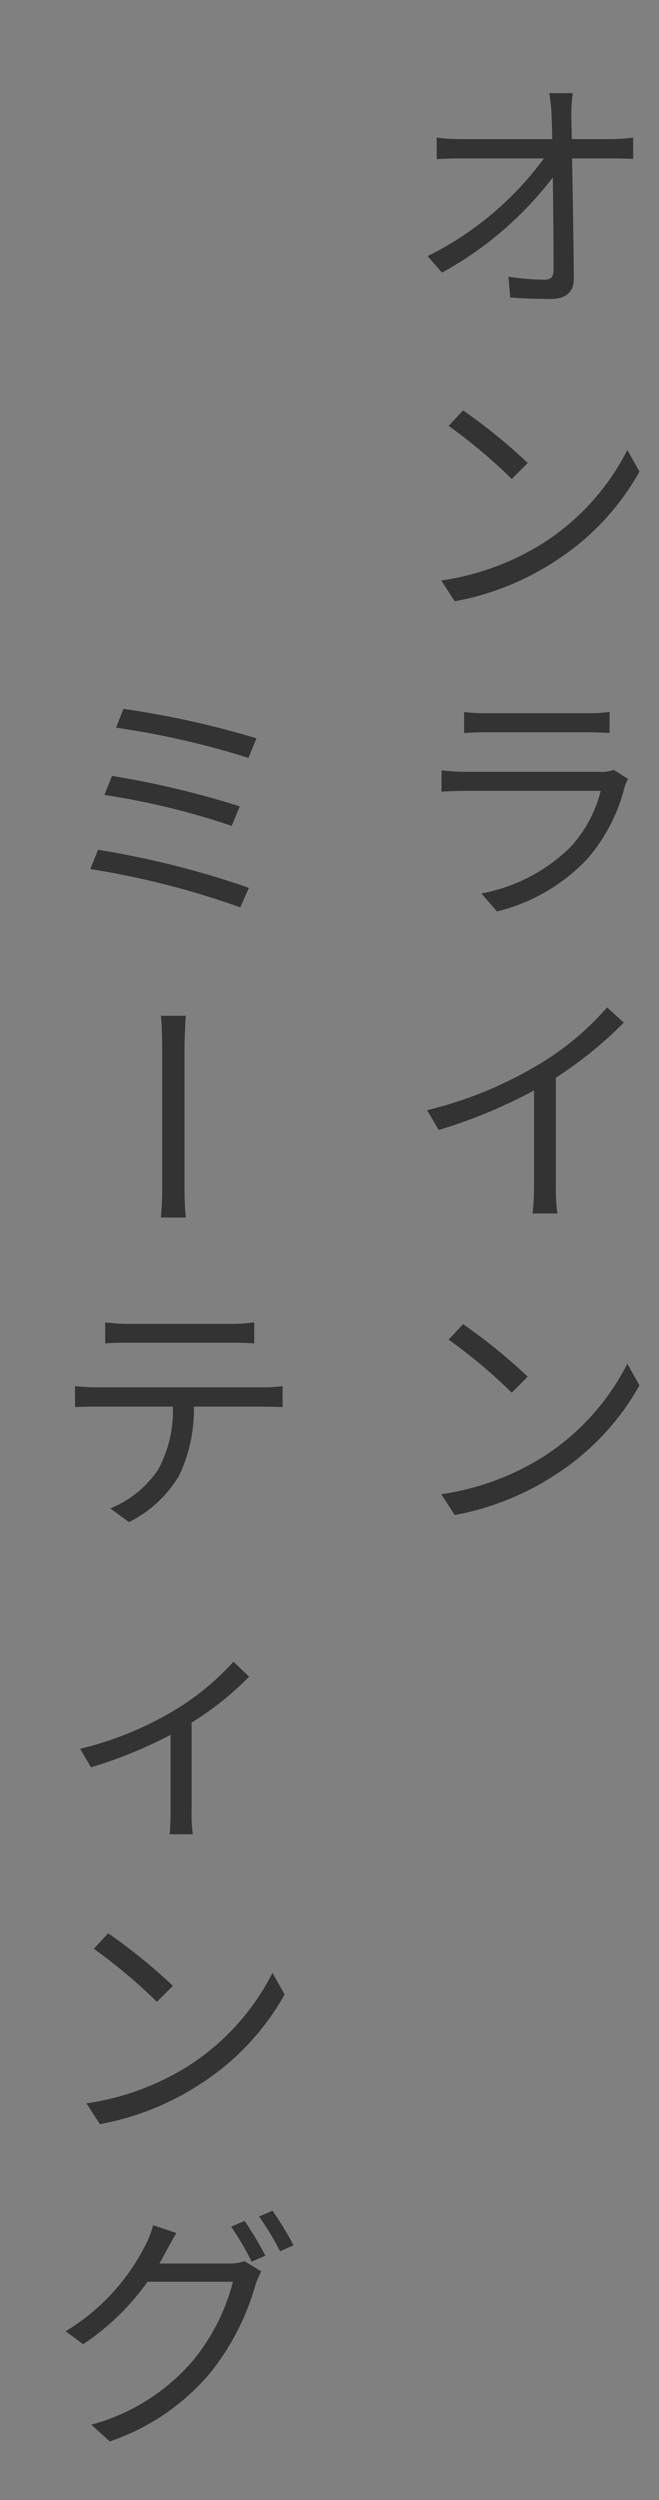<svg xmlns="http://www.w3.org/2000/svg" width="52" height="197" viewBox="0 0 52 197">
  <rect x="0" y="0" width="52" height="197" fill="#808080" stroke="none"/>
  <g id="flow02" transform="translate(-47 -99.999)">
    <path id="パス_2192" data-name="パス 2192" d="M3.12-12.04l-.04-1.94a11.865,11.865,0,0,1,.12-1.68H1.34a13.794,13.794,0,0,1,.18,1.68c.02.46.04,1.14.06,1.94H-5.7a13.761,13.761,0,0,1-1.84-.12v1.7c.62-.04,1.2-.06,1.86-.06H.92a25.258,25.258,0,0,1-9.18,7.7l1.14,1.3a27.789,27.789,0,0,0,8.74-7.5c.04,2.68.06,5.66.06,7.26,0,.54-.16.8-.74.8A18.922,18.922,0,0,1-1.88-1.2L-1.74.44C-.76.52.44.56,1.46.56c1.2,0,1.82-.56,1.82-1.6-.02-2.5-.08-6.48-.14-9.48H6.32c.48,0,1.18.02,1.64.04v-1.68a14.151,14.151,0,0,1-1.7.12ZM-5.46,9.34-6.6,10.56a41.537,41.537,0,0,1,4.98,4.18l1.26-1.26A43.8,43.8,0,0,0-5.46,9.34Zm-1.72,13.4,1.06,1.64a21.559,21.559,0,0,0,7.86-3.12,19.949,19.949,0,0,0,6.72-7.1l-.96-1.7A18.841,18.841,0,0,1,.82,19.82,20.651,20.651,0,0,1-7.18,22.74ZM6.42,37.66a2.657,2.657,0,0,1-1.1.16H-5.22a18.242,18.242,0,0,1-1.94-.12v1.68c.7-.04,1.46-.06,1.94-.06H5.4a10.224,10.224,0,0,1-2.38,4.42A13.469,13.469,0,0,1-4.02,47.4l1.24,1.42a14.569,14.569,0,0,0,7.16-4.18A13.774,13.774,0,0,0,7.3,38.96a3.5,3.5,0,0,1,.26-.58Zm-11.8-2.9c.54-.04,1.18-.06,1.8-.06H4.26c.68,0,1.36.02,1.84.06V33.1a12.457,12.457,0,0,1-1.82.1H-3.58a12.506,12.506,0,0,1-1.8-.1ZM5.9,56.38A22.066,22.066,0,0,1,.64,60.8,31.567,31.567,0,0,1-8.3,64.48l.92,1.56A40,40,0,0,0,.14,62.92v7.56a18.552,18.552,0,0,1-.12,2.14H1.98a15.092,15.092,0,0,1-.12-2.14V61.92a31.372,31.372,0,0,0,5.36-4.34ZM-5.46,81.34-6.6,82.56a41.537,41.537,0,0,1,4.98,4.18l1.26-1.26A43.8,43.8,0,0,0-5.46,81.34Zm-1.72,13.4,1.06,1.64a21.559,21.559,0,0,0,7.86-3.12,19.949,19.949,0,0,0,6.72-7.1l-.96-1.7A18.841,18.841,0,0,1,.82,91.82,20.651,20.651,0,0,1-7.18,94.74Z" transform="translate(89 123)" fill="#333"/>
    <path id="パス_2191" data-name="パス 2191" d="M-4.26-15.14l-.58,1.48A66.206,66.206,0,0,1,5.6-11.28l.64-1.54A70.884,70.884,0,0,0-4.26-15.14Zm-.9,5.28-.6,1.5A58.533,58.533,0,0,1,4.28-5.92l.64-1.54A71.228,71.228,0,0,0-5.16-9.86Zm-1.1,5.82-.62,1.52A65.289,65.289,0,0,1,4.96.5l.68-1.54A70.4,70.4,0,0,0-6.26-4.04ZM4.2,34.8c.58,0,1.28.02,1.86.06V33.2a14.756,14.756,0,0,1-1.86.12H-3.9a16.636,16.636,0,0,1-1.8-.12v1.66c.5-.04,1.16-.06,1.82-.06ZM-6.34,38.32a15.7,15.7,0,0,1-1.74-.1v1.66c.54-.04,1.12-.04,1.74-.04H-.36A9.682,9.682,0,0,1-1.52,44.8,8.279,8.279,0,0,1-5.3,47.86l1.48,1.08A9.589,9.589,0,0,0,.12,45.3,12.106,12.106,0,0,0,1.3,39.84H6.74c.48,0,1.12.02,1.56.04V38.22a10.722,10.722,0,0,1-1.56.1ZM4.42,59.94A20.614,20.614,0,0,1-.74,64.06,26.42,26.42,0,0,1-7.68,66.8l.86,1.46A34.839,34.839,0,0,0-.54,65.7v6.12c0,.6-.04,1.42-.08,1.72H1.22a10.023,10.023,0,0,1-.1-1.72V64.74a24.558,24.558,0,0,0,4.54-3.62Zm-9.88,21.4L-6.6,82.56a41.537,41.537,0,0,1,4.98,4.18l1.26-1.26A43.8,43.8,0,0,0-5.46,81.34Zm-1.72,13.4,1.06,1.64a21.559,21.559,0,0,0,7.86-3.12,19.949,19.949,0,0,0,6.72-7.1l-.96-1.7A18.841,18.841,0,0,1,.82,91.82,20.651,20.651,0,0,1-7.18,94.74Zm5.76,12.62c.16-.28.32-.56.46-.84.2-.36.56-1.04.88-1.56l-1.84-.62a7.417,7.417,0,0,1-.62,1.6,16.752,16.752,0,0,1-6.28,6.76l1.38,1.02a19.3,19.3,0,0,0,5.08-4.92H4.38a15.964,15.964,0,0,1-3.18,6.24,16.018,16.018,0,0,1-8,5.02l1.46,1.32a17.8,17.8,0,0,0,7.96-5.44,19.562,19.562,0,0,0,3.54-6.9,6.285,6.285,0,0,1,.46-1.06l-1.32-.8a3.83,3.83,0,0,1-1.3.18Zm5.66-2.9a22.62,22.62,0,0,1,1.62,2.76l1.08-.48A28.345,28.345,0,0,0,5.3,104Zm2.2-.8A20.786,20.786,0,0,1,8.1,106.4l1.06-.48A24.8,24.8,0,0,0,7.5,103.2Z" transform="translate(61 171)" fill="#333"/>
    <path id="パス_2190" data-name="パス 2190" d="M2.04,16.3c.62-.06,1.68-.1,2.78-.1H15.8c.9,0,1.74.08,2.14.1V14.34c-.44.04-1.16.1-2.16.1H4.82c-1.12,0-2.18-.06-2.78-.1Z" transform="translate(76 178) rotate(90)" fill="#333"/>
    <rect id="長方形_1152" data-name="長方形 1152" width="52" height="197" transform="translate(47 99.999)" fill="#fff" opacity="0.003"/>
  </g>
</svg>
